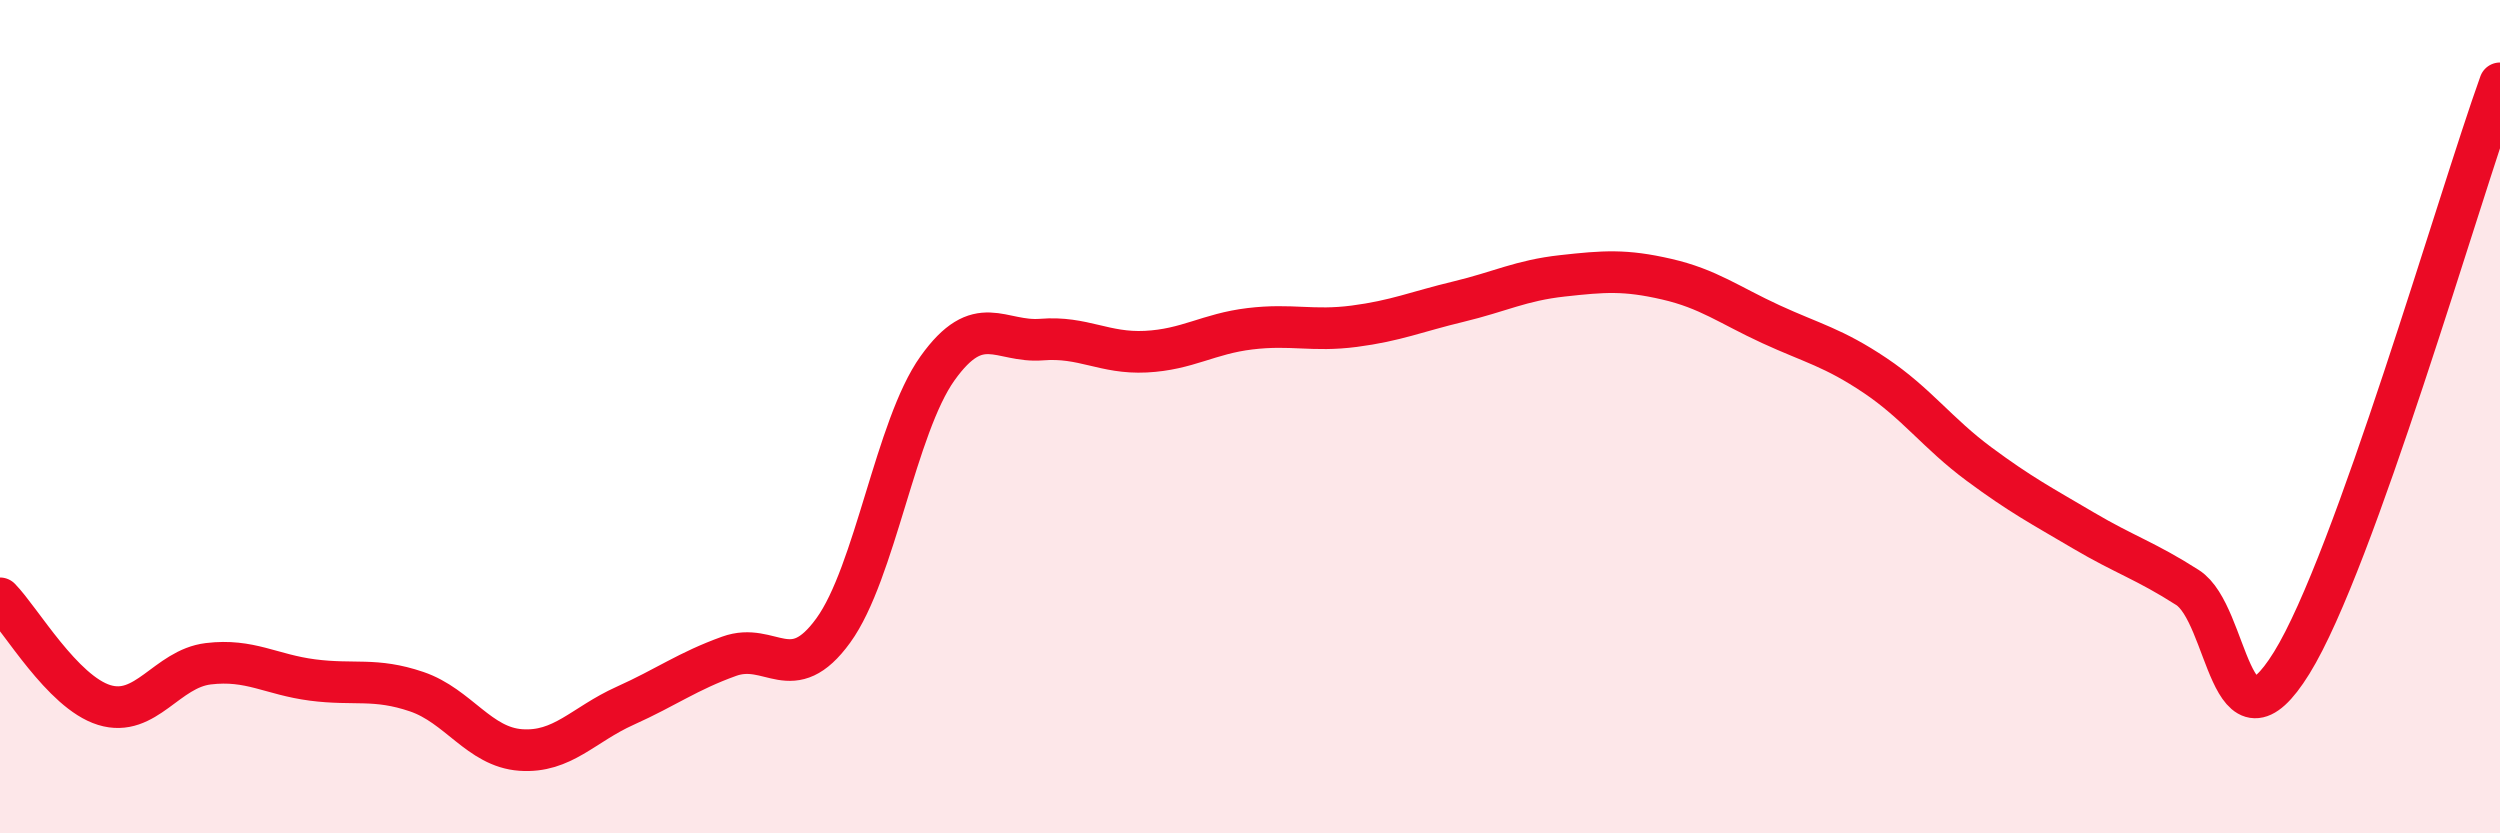 
    <svg width="60" height="20" viewBox="0 0 60 20" xmlns="http://www.w3.org/2000/svg">
      <path
        d="M 0,14.36 C 0.5,14.87 1.5,16.61 2.5,16.92 C 3.5,17.23 4,16.05 5,15.93 C 6,15.81 6.5,16.19 7.5,16.32 C 8.5,16.45 9,16.26 10,16.6 C 11,16.94 11.5,17.93 12.5,18 C 13.5,18.07 14,17.39 15,16.94 C 16,16.49 16.5,16.11 17.5,15.75 C 18.5,15.39 19,16.51 20,15.13 C 21,13.75 21.5,10.24 22.5,8.84 C 23.5,7.44 24,8.23 25,8.15 C 26,8.07 26.5,8.49 27.5,8.44 C 28.5,8.39 29,8.01 30,7.89 C 31,7.77 31.5,7.96 32.5,7.83 C 33.5,7.7 34,7.48 35,7.24 C 36,7 36.5,6.73 37.5,6.62 C 38.5,6.51 39,6.47 40,6.7 C 41,6.93 41.5,7.32 42.5,7.78 C 43.5,8.24 44,8.34 45,9.01 C 46,9.68 46.5,10.4 47.5,11.14 C 48.5,11.88 49,12.14 50,12.73 C 51,13.32 51.5,13.46 52.5,14.1 C 53.5,14.74 53.5,18.33 55,15.91 C 56.5,13.49 59,4.78 60,2L60 20L0 20Z"
        fill="#EB0A25"
        opacity="0.1"
        stroke-linecap="round"
        stroke-linejoin="round"
      />
      <path
        d="M 0,14.36 C 0.5,14.87 1.5,16.61 2.5,16.92 C 3.5,17.23 4,16.05 5,15.93 C 6,15.81 6.5,16.19 7.5,16.32 C 8.5,16.45 9,16.26 10,16.6 C 11,16.94 11.5,17.93 12.5,18 C 13.5,18.07 14,17.39 15,16.94 C 16,16.49 16.5,16.11 17.5,15.75 C 18.5,15.39 19,16.51 20,15.13 C 21,13.75 21.5,10.24 22.5,8.84 C 23.5,7.44 24,8.23 25,8.15 C 26,8.07 26.5,8.49 27.5,8.44 C 28.5,8.39 29,8.01 30,7.89 C 31,7.77 31.5,7.96 32.5,7.83 C 33.5,7.7 34,7.48 35,7.24 C 36,7 36.5,6.73 37.5,6.62 C 38.5,6.51 39,6.47 40,6.7 C 41,6.93 41.5,7.32 42.5,7.78 C 43.5,8.24 44,8.34 45,9.01 C 46,9.68 46.5,10.4 47.5,11.14 C 48.5,11.88 49,12.14 50,12.73 C 51,13.32 51.5,13.46 52.5,14.1 C 53.5,14.74 53.5,18.33 55,15.91 C 56.5,13.49 59,4.78 60,2"
        stroke="#EB0A25"
        stroke-width="1"
        fill="none"
        stroke-linecap="round"
        stroke-linejoin="round"
      />
    </svg>
  
